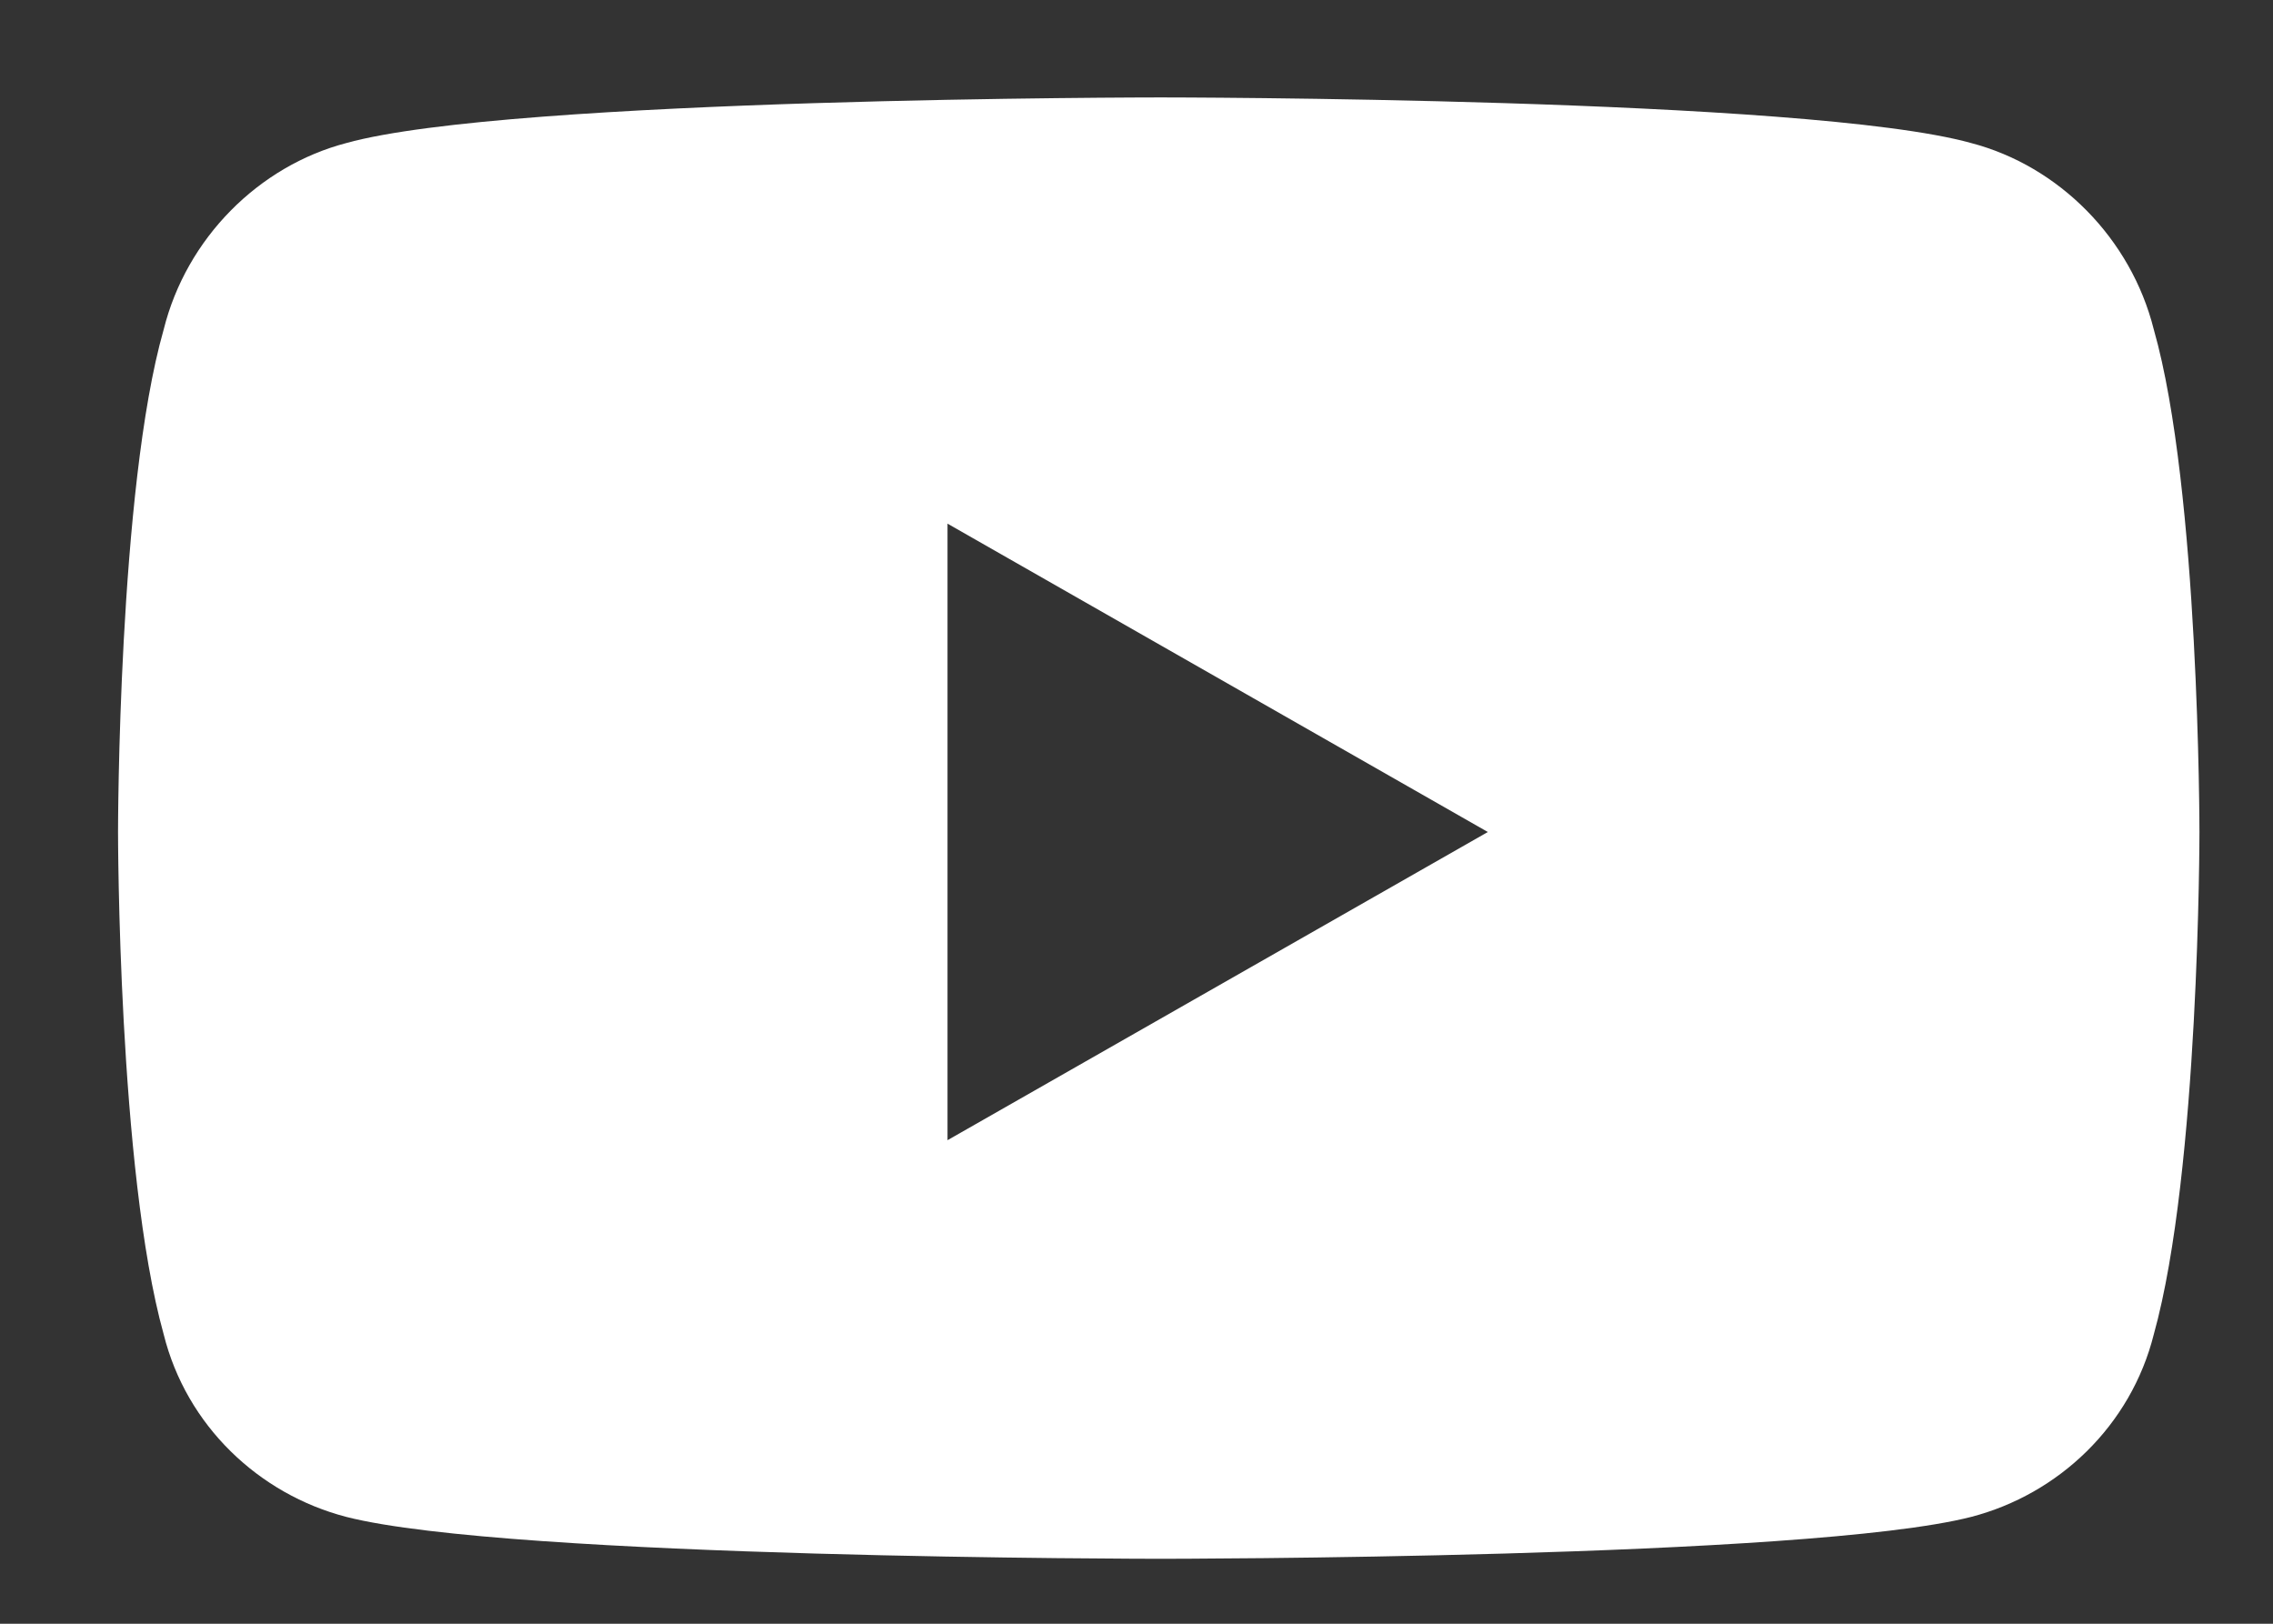 <?xml version="1.0" encoding="UTF-8"?>
<svg xmlns="http://www.w3.org/2000/svg" width="14" height="10" viewBox="0 0 14 10" fill="none">
  <rect x="0" y="0" width="14" height="10" fill="#333333" stroke="none"/>
  <path d="M13.266 2.03C13.547 3.014 13.547 5.124 13.547 5.124C13.547 5.124 13.547 7.209 13.266 8.217C13.125 8.78 12.68 9.202 12.141 9.342C11.133 9.6 7.148 9.6 7.148 9.6C7.148 9.6 3.141 9.6 2.133 9.342C1.594 9.202 1.148 8.78 1.008 8.217C0.727 7.209 0.727 5.124 0.727 5.124C0.727 5.124 0.727 3.014 1.008 2.03C1.148 1.467 1.594 1.022 2.133 0.881C3.141 0.6 7.148 0.6 7.148 0.6C7.148 0.6 11.133 0.6 12.141 0.881C12.68 1.022 13.125 1.467 13.266 2.03ZM5.836 7.022L9.164 5.124L5.836 3.225V7.022Z" fill="white"></path>
</svg>
